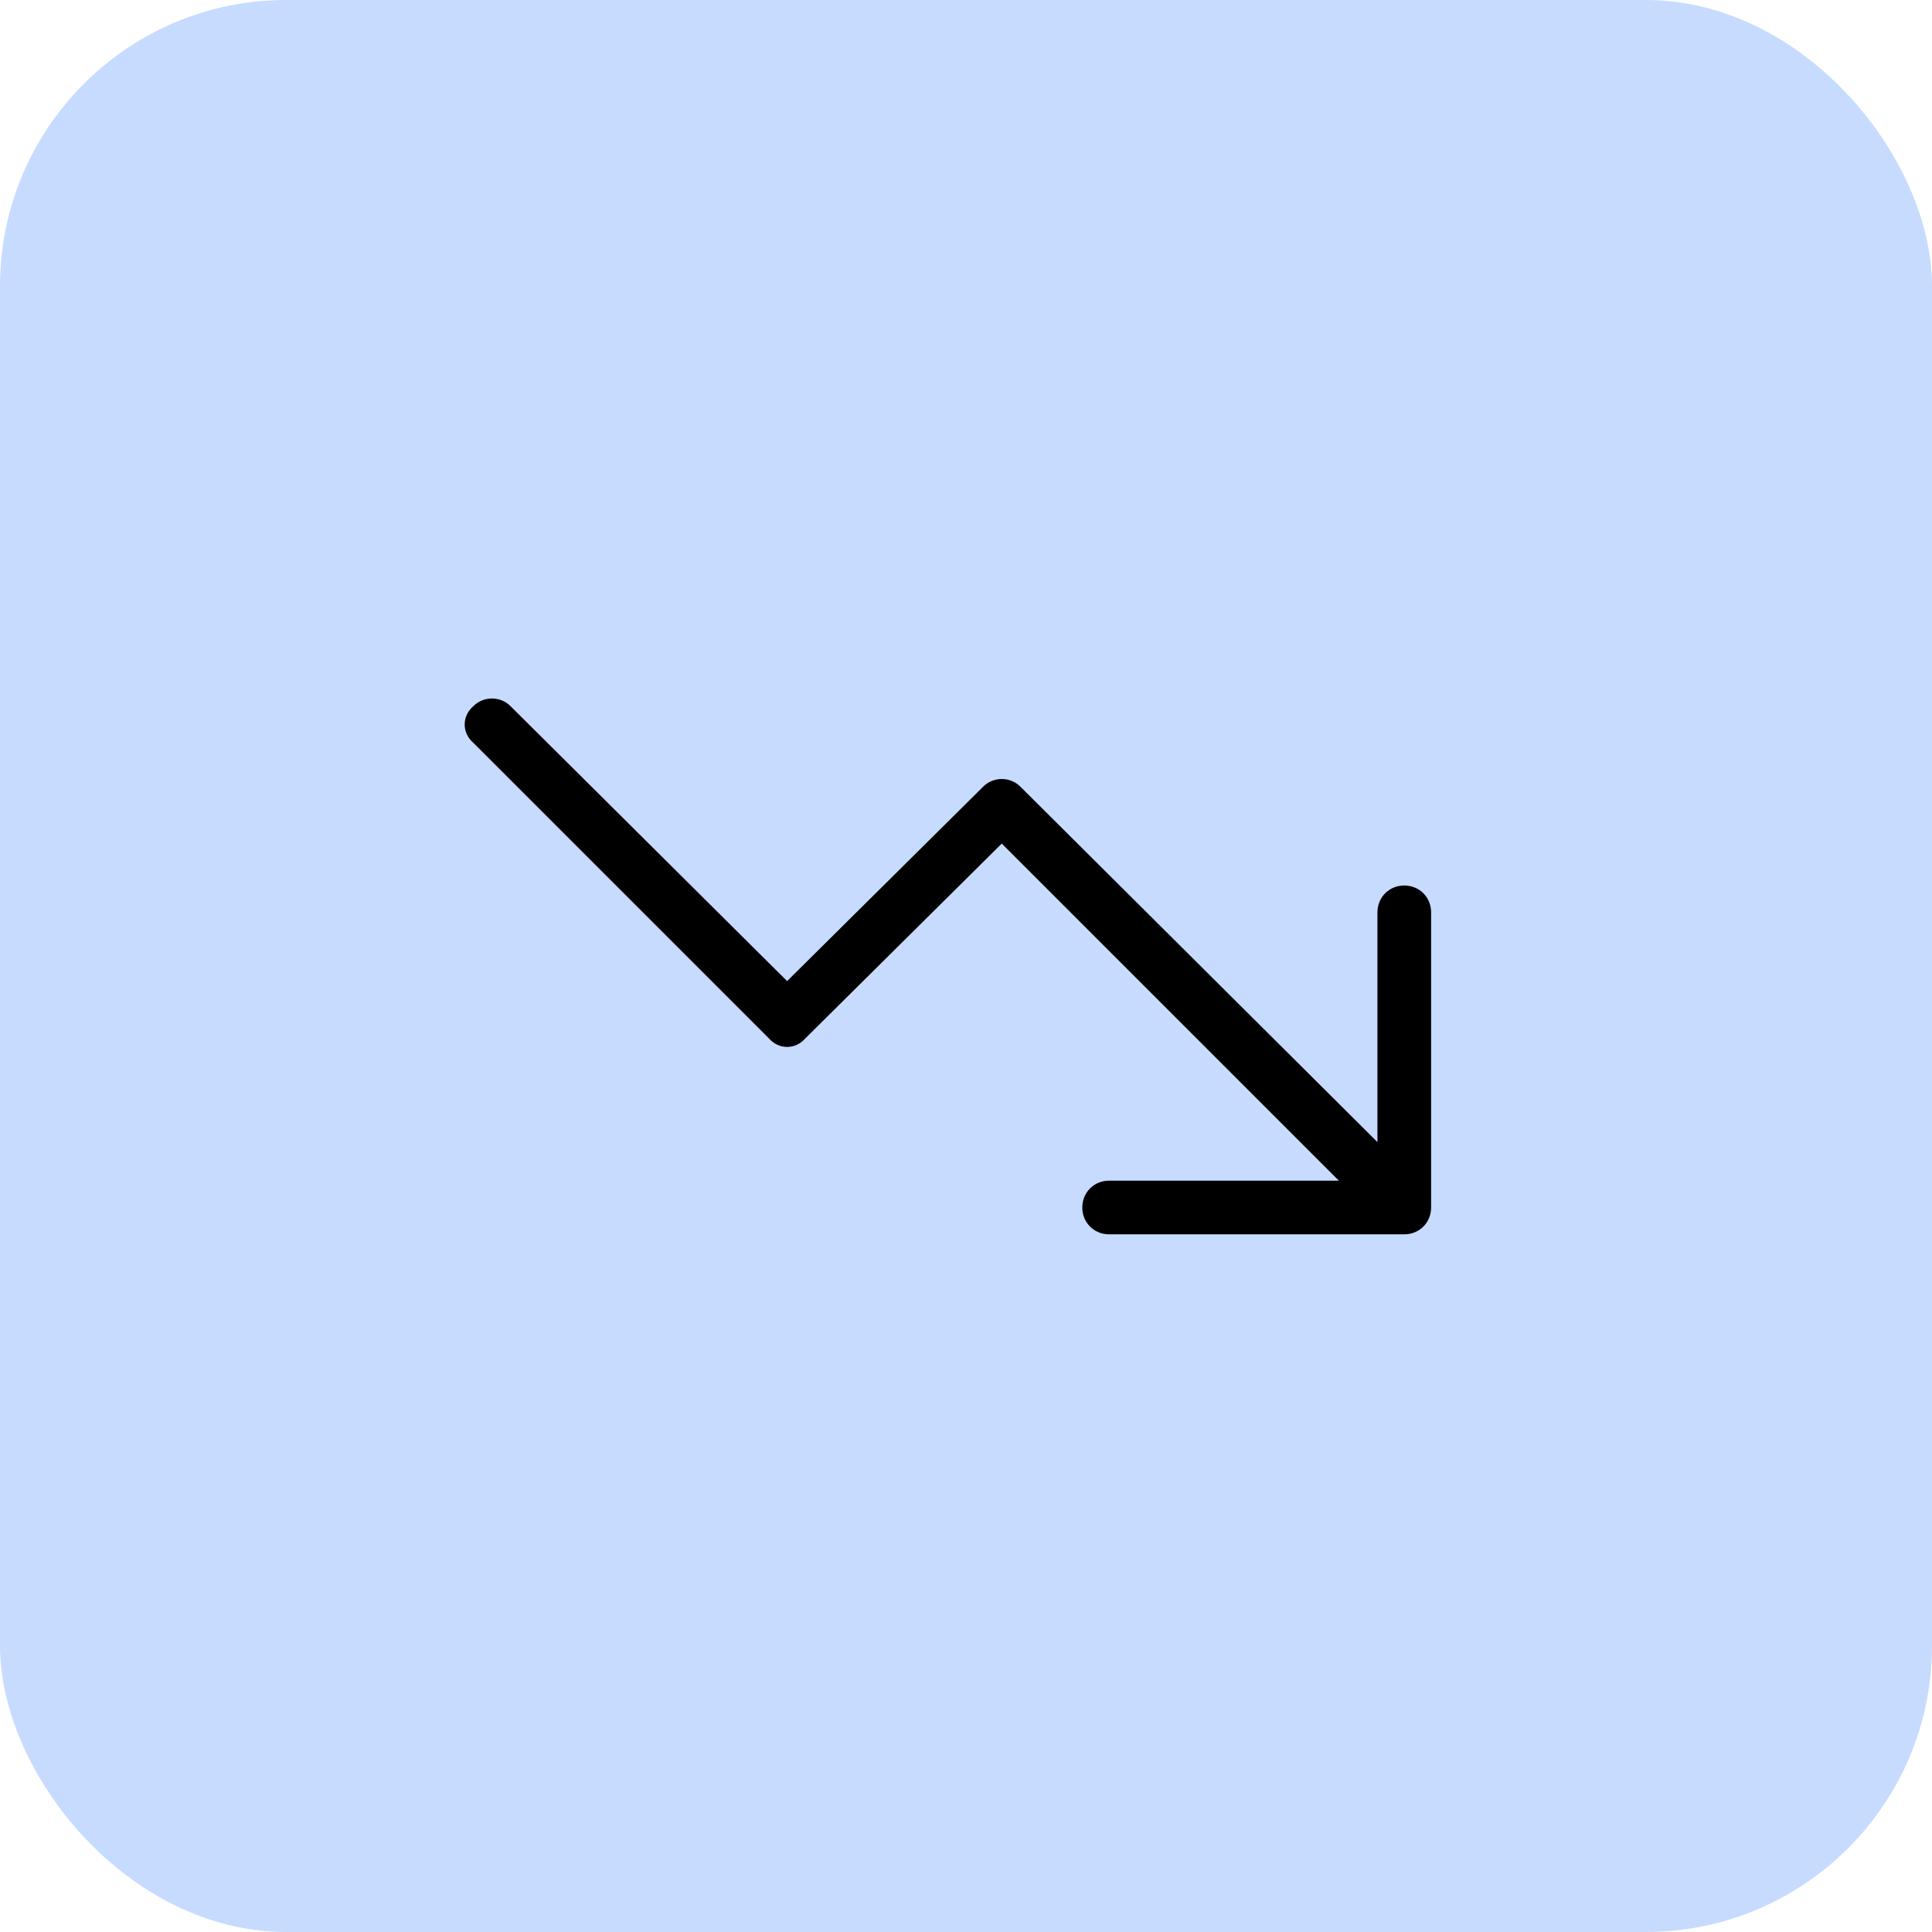 <?xml version="1.0" encoding="UTF-8"?>
<svg xmlns="http://www.w3.org/2000/svg" width="54" height="54" viewBox="0 0 54 54" fill="none">
  <rect width="54" height="54" rx="8" fill="#C7DBFF"></rect>
  <path d="M30.25 33.75C30.25 33.328 30.578 33 31 33H37.422L28 23.578L22.516 29.016C22.234 29.344 21.766 29.344 21.484 29.016L13.234 20.766C12.906 20.484 12.906 20.016 13.234 19.734C13.516 19.453 13.984 19.453 14.266 19.734L22 27.422L27.484 21.984C27.766 21.703 28.234 21.703 28.516 21.984L38.5 31.922V25.5C38.5 25.078 38.828 24.75 39.25 24.75C39.672 24.75 40 25.078 40 25.5V33.75C40 34.172 39.672 34.5 39.25 34.5H31C30.578 34.5 30.25 34.172 30.25 33.75Z" fill="black"></path>
</svg>
